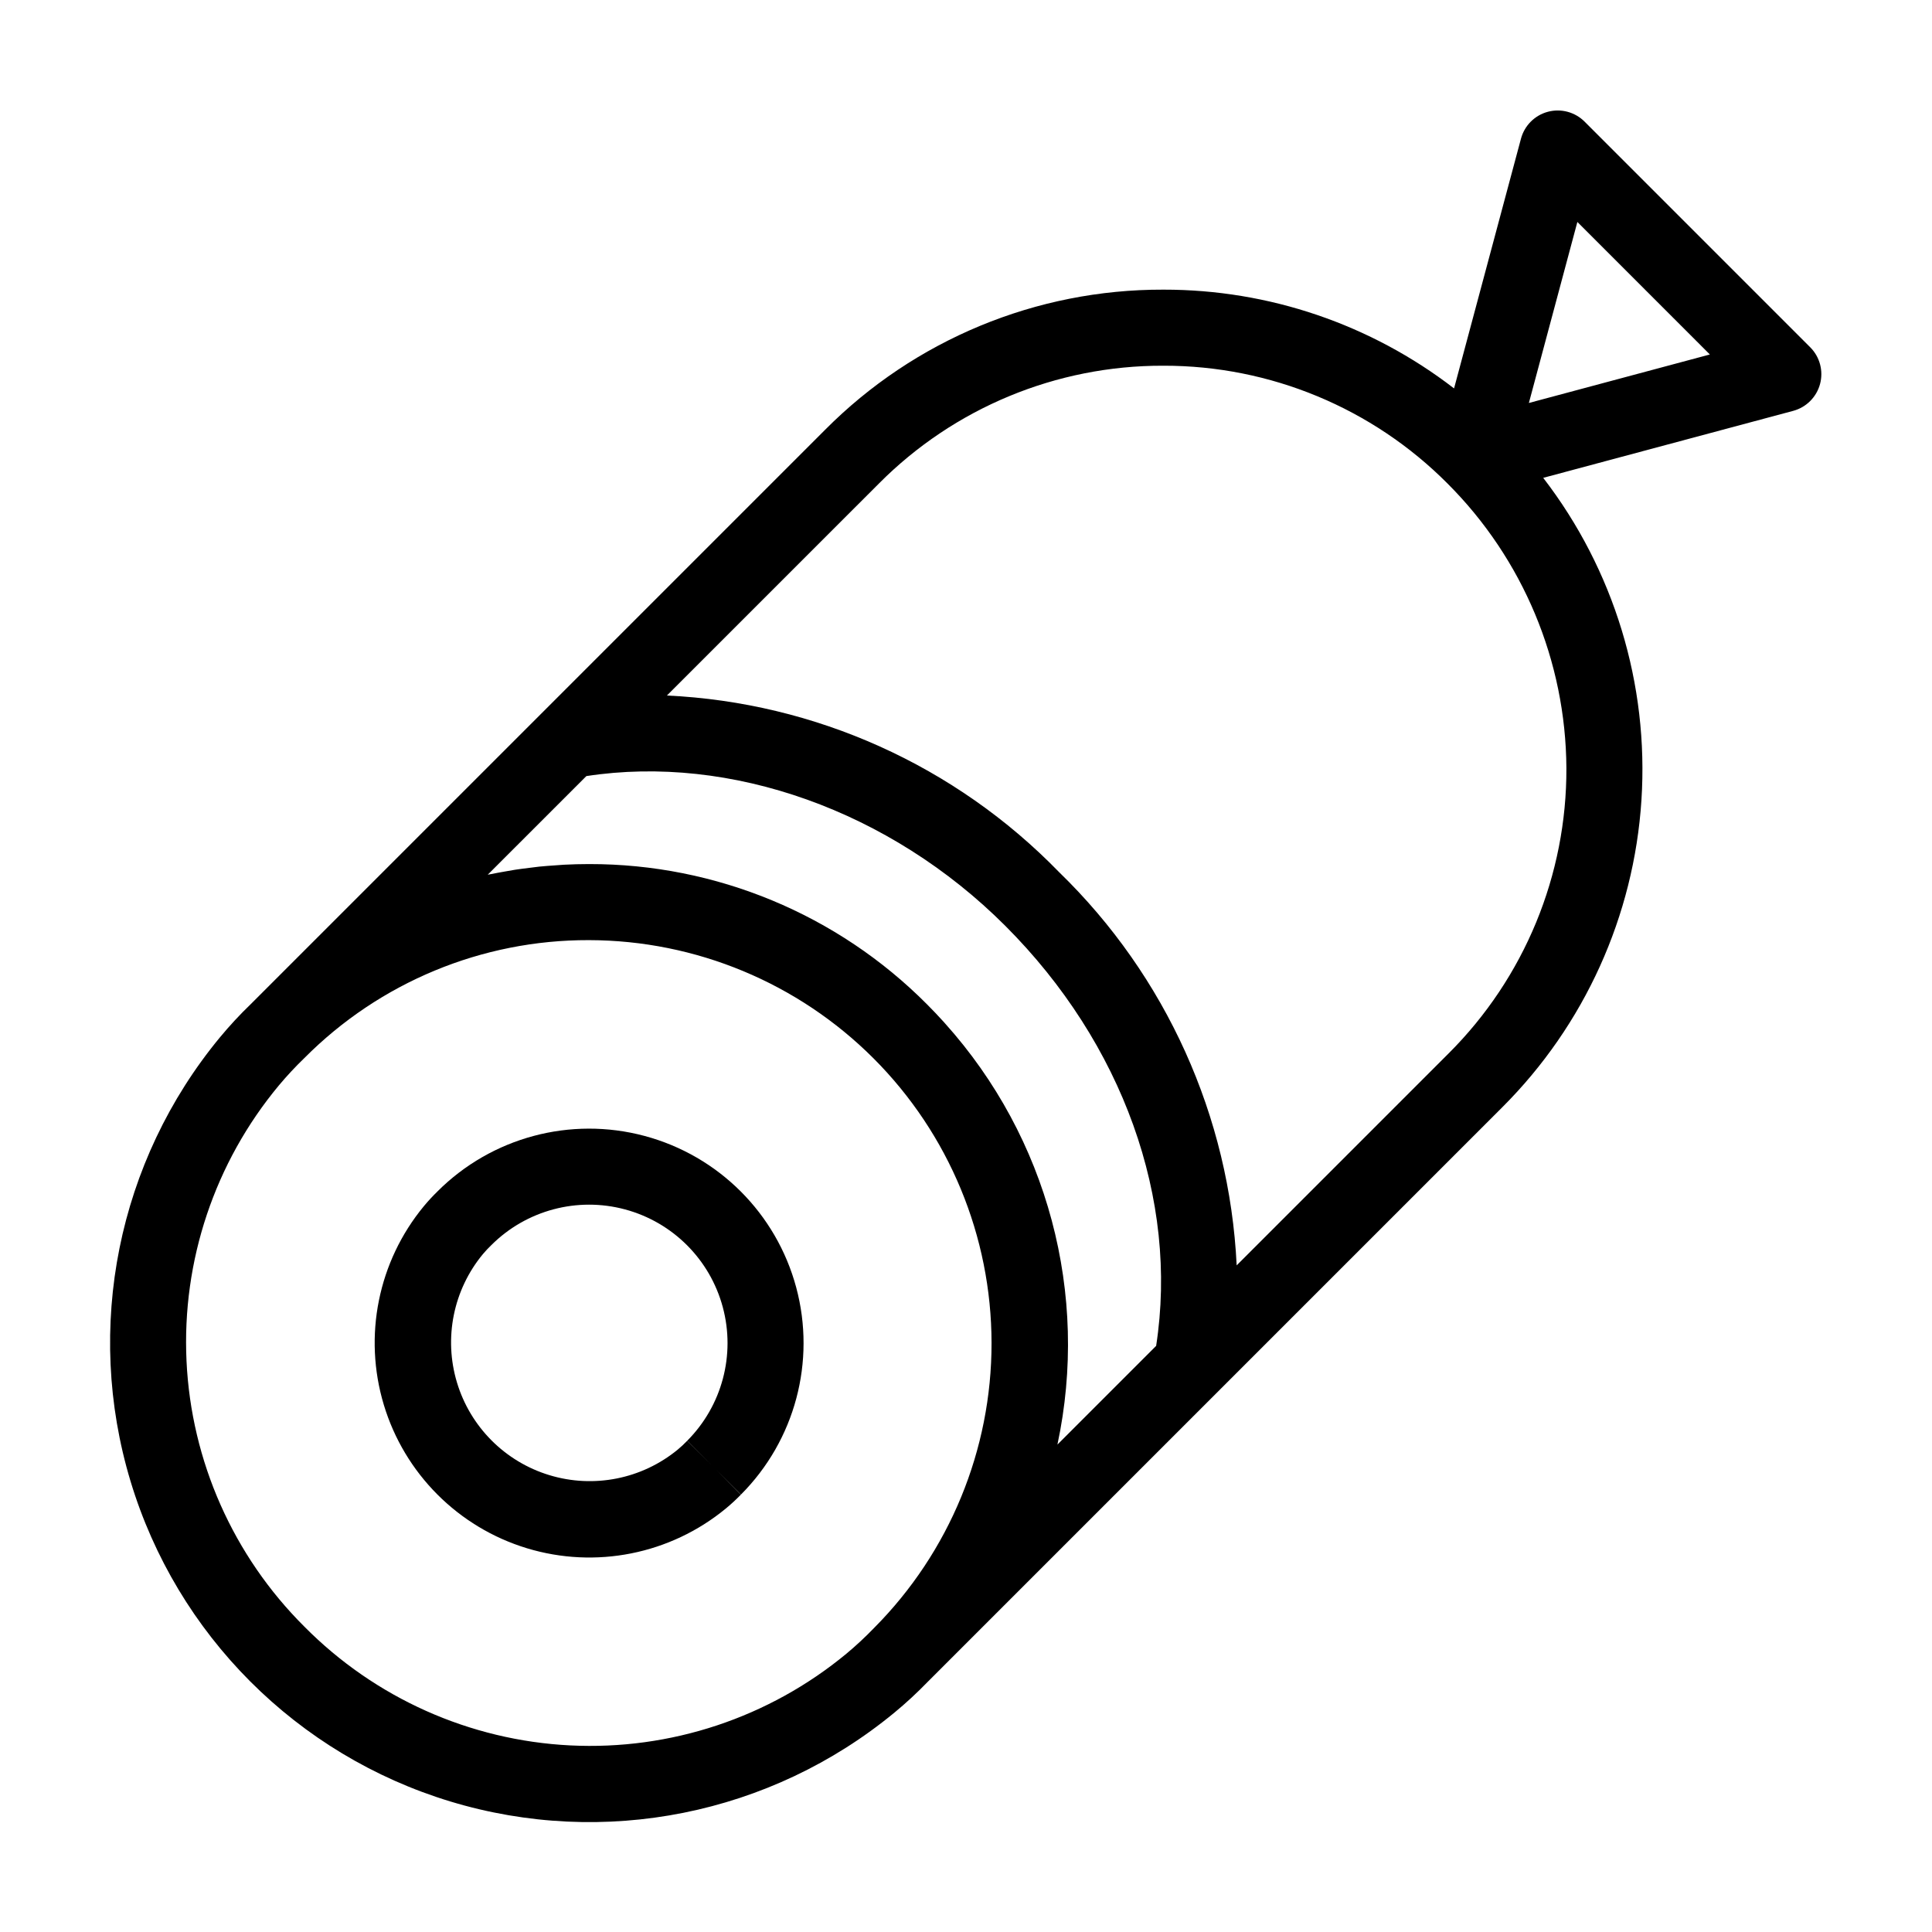 <?xml version="1.0" encoding="UTF-8"?>
<!-- Uploaded to: SVG Repo, www.svgrepo.com, Generator: SVG Repo Mixer Tools -->
<svg fill="#000000" width="800px" height="800px" version="1.1" viewBox="144 144 512 512" xmlns="http://www.w3.org/2000/svg">
 <g>
  <path d="m259.95 459.73c-1.277 1.242-2.484 2.547-3.621 3.918-12.121 14.664-16.105 34.418-10.617 52.637 5.488 18.215 19.719 32.484 37.922 38.016s37.965 1.598 52.664-10.484c1.41-1.16 2.754-2.398 4.031-3.711l-7.086-7.168-7.148-7.098c-0.789 0.824-1.625 1.605-2.504 2.332-9.496 7.797-22.262 10.332-34.016 6.75-11.758-3.578-20.945-12.801-24.48-24.566-3.539-11.77-0.961-24.523 6.871-33.996 0.715-0.848 1.473-1.656 2.273-2.422 9.273-9.234 22.766-12.828 35.402-9.43 12.641 3.394 22.512 13.266 25.906 25.906 3.398 12.637-0.195 26.129-9.43 35.402l7.125 7.125 7.117 7.133 0.012-0.012v0.004c14.324-14.371 19.902-35.289 14.633-54.887-5.269-19.594-20.586-34.895-40.188-40.141-19.602-5.25-40.512 0.352-54.867 14.691z"/>
  <path d="m563.93 176.23c-2.547-2.543-6.258-3.539-9.734-2.606-3.477 0.93-6.191 3.648-7.121 7.125l-17.734 66.184c-22.051-17-49.113-26.203-76.957-26.172h-0.156c-33.617-0.082-65.871 13.289-89.566 37.137l-152.23 152.23c-2.887 2.781-5.617 5.727-8.176 8.816-27.062 32.777-35.941 76.914-23.66 117.6 12.281 40.691 44.098 72.543 84.773 84.871 40.676 12.328 84.824 3.5 117.63-23.527 3.125-2.578 6.102-5.336 8.918-8.25l0.016-0.012 152.23-152.23c21.754-21.738 34.848-50.656 36.836-81.344 1.988-30.691-7.262-61.055-26.031-85.418l66.242-17.75c3.477-0.934 6.191-3.648 7.125-7.125 0.93-3.477-0.062-7.188-2.609-9.73zm-113.54 324.44-26.16 26.16c8.5-39.844-2.582-81.348-29.812-111.65-0.102-0.109-0.191-0.227-0.293-0.336-1.449-1.602-2.945-3.176-4.484-4.715-23.68-23.816-55.895-37.188-89.48-37.141h-0.156c-2.195 0-4.383 0.062-6.562 0.172-0.738 0.039-1.469 0.113-2.203 0.16-1.434 0.098-2.871 0.195-4.293 0.34-0.879 0.09-1.75 0.215-2.625 0.324-1.27 0.156-2.543 0.309-3.805 0.504-0.93 0.145-1.848 0.316-2.773 0.48-1.195 0.211-2.391 0.422-3.578 0.668-0.301 0.062-0.609 0.105-0.91 0.168l26.137-26.133c38.223-5.859 80.516 9.172 111.02 39.684 31.152 31.156 45.957 72.547 39.977 111.31zm-225.71 74.422c-18.848-18.742-29.996-43.859-31.25-70.406-1.254-26.551 7.477-52.605 24.473-73.039 2.129-2.543 4.391-4.969 6.777-7.269 19.93-20.055 47.051-31.301 75.32-31.234h0.133c28.285 0.066 55.387 11.34 75.375 31.348 19.984 20.012 31.227 47.129 31.262 75.41 0.031 28.281-11.148 55.422-31.09 75.48-2.332 2.422-4.797 4.715-7.383 6.871-20.508 16.957-46.621 25.625-73.199 24.297-26.578-1.324-51.695-12.547-70.418-31.457zm303.23-151.94-56.18 56.18c-1.902-39.453-18.73-76.711-47.07-104.22-27.441-28.23-64.594-44.957-103.92-46.793l56.172-56.168c19.926-20.055 47.047-31.301 75.316-31.234h0.133c28.25-0.039 55.344 11.207 75.262 31.234 20.004 19.996 31.316 47.074 31.488 75.355 0.121 28.371-11.113 55.609-31.199 75.648zm21.258-172.36 12.852-47.969 35.113 35.117z"/>
 </g>
</svg>